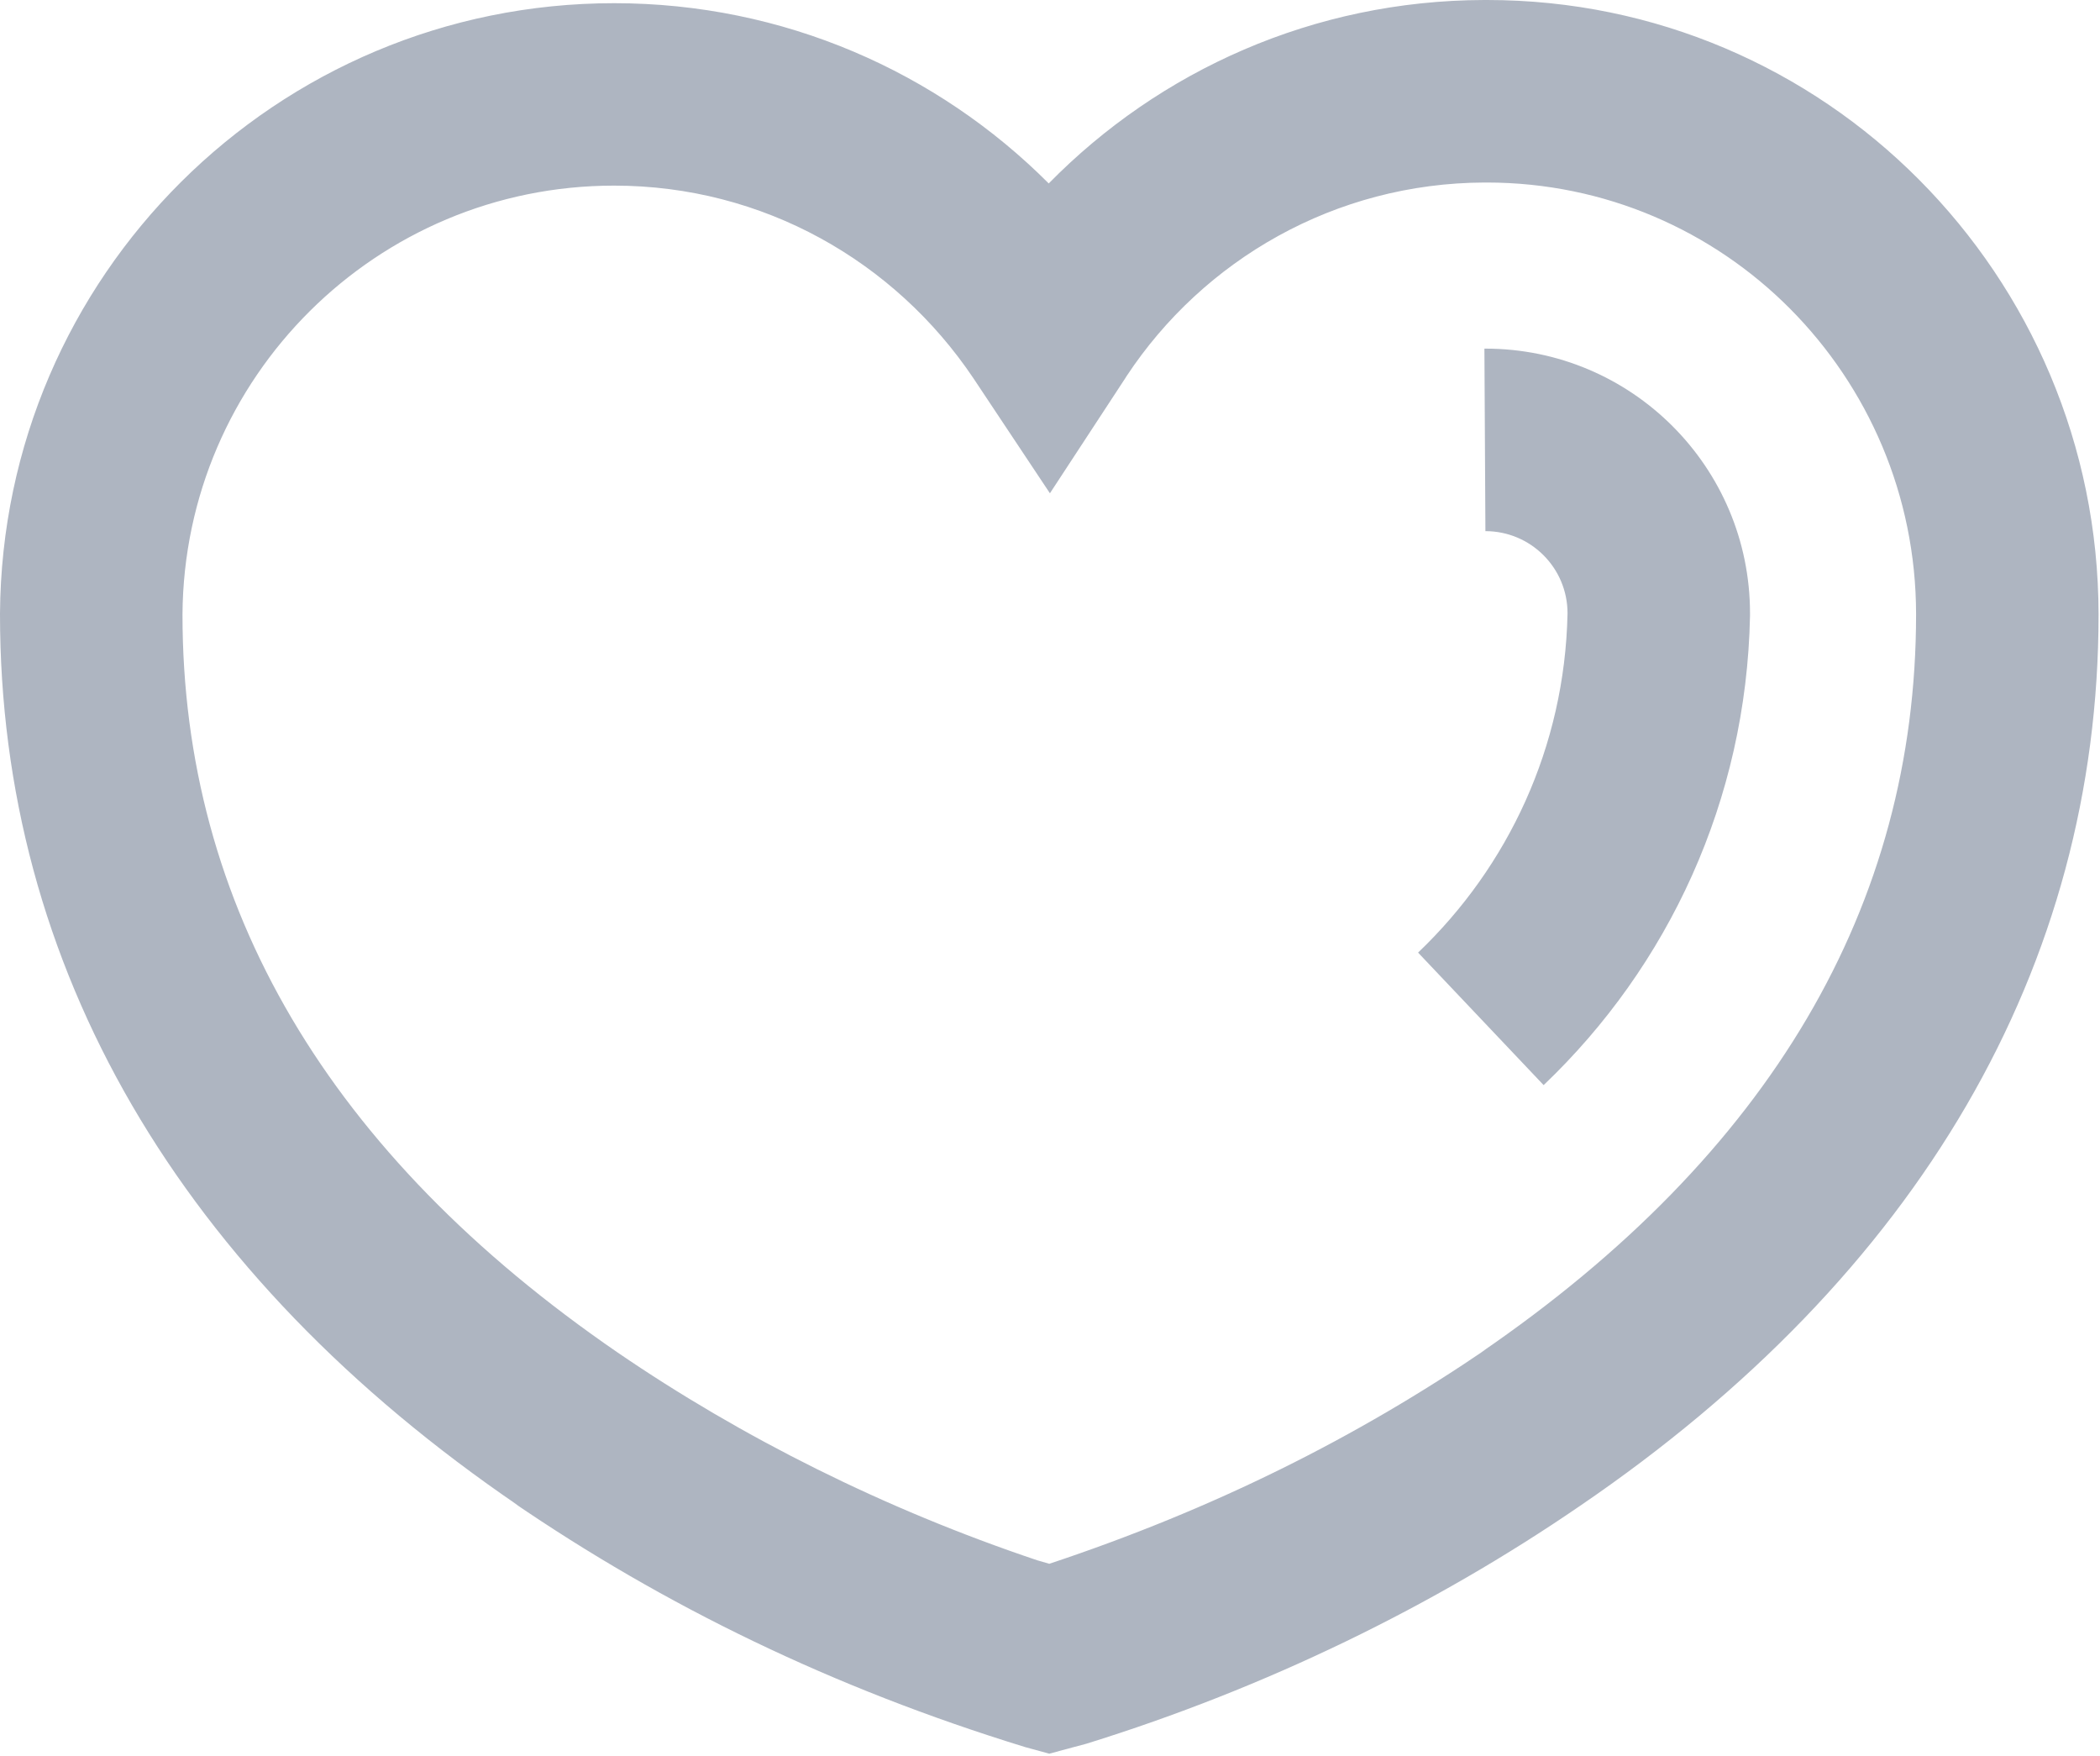 <?xml version="1.0" encoding="UTF-8"?> <svg xmlns="http://www.w3.org/2000/svg" viewBox="0 0 189.00 158.00" data-guides="{&quot;vertical&quot;:[],&quot;horizontal&quot;:[]}"><path fill="#aeb5c1" stroke="none" fill-opacity="1" stroke-width="1" stroke-opacity="1" id="tSvg1150ada1255" title="Path 1" d="M133.687 0C133.738 0 133.79 0 133.841 0C149.031 0 162.778 6.178 172.707 16.159C172.708 16.159 172.708 16.16 172.709 16.161C182.685 26.191 188.856 40.014 188.87 55.279C188.87 55.28 188.87 55.281 188.87 55.282C188.87 86.946 172.726 114.702 142.17 135.519C129.075 144.497 113.953 151.883 97.786 156.896C97.389 157.002 96.992 157.108 96.595 157.214C95.875 157.408 95.155 157.603 94.435 157.797C93.715 157.6 92.995 157.403 92.275 157.206C74.918 151.875 59.795 144.489 46.123 135.138C46.316 135.262 46.508 135.386 46.7 135.51C16.144 114.693 0 86.962 0 55.265C0 55.249 0 55.232 0 55.216C0.196 24.838 24.867 0.287 55.272 0.287C70.55 0.287 84.38 6.486 94.385 16.505C94.385 16.505 94.386 16.506 94.386 16.506C104.361 6.348 118.226 0.041 133.565 0C133.568 0 133.57 0 133.573 0C133.611 0 133.649 0 133.687 0ZM94.435 140.708C109.247 135.787 122.107 129.343 133.826 121.35C133.646 121.466 133.465 121.582 133.285 121.698C159.308 103.862 172.447 81.51 172.447 55.265C172.44 44.536 168.106 34.822 161.096 27.77C161.097 27.771 161.097 27.771 161.098 27.772C154.123 20.762 144.468 16.423 133.8 16.423C133.74 16.423 133.681 16.423 133.621 16.423C120.152 16.466 108.307 23.377 101.398 33.835C101.368 33.884 101.338 33.932 101.308 33.98C99.036 37.448 96.764 40.916 94.493 44.385C92.196 40.933 89.9 37.481 87.603 34.029C80.541 23.523 68.699 16.702 55.265 16.702C33.902 16.702 16.568 33.948 16.424 55.276C16.424 55.281 16.424 55.285 16.424 55.29C16.424 81.526 29.612 103.87 55.586 121.698C66.764 129.343 79.624 135.787 93.33 140.387C93.699 140.494 94.067 140.601 94.435 140.708ZM138.927 97.638C135.16 93.663 131.394 89.689 127.627 85.714C135.72 77.997 140.828 67.21 141.077 55.229C141.077 55.214 141.078 55.198 141.078 55.183C141.078 51.101 137.769 47.792 133.687 47.792C133.657 42.318 133.627 36.843 133.597 31.369C133.624 31.369 133.656 31.369 133.687 31.369C146.84 31.369 157.501 42.031 157.501 55.183C157.501 55.226 157.501 55.269 157.501 55.313C157.501 55.311 157.501 55.309 157.501 55.306C157.501 55.339 157.501 55.372 157.501 55.405C157.177 72.039 150.119 86.963 138.95 97.615C138.942 97.623 138.934 97.63 138.926 97.638C138.926 97.638 138.927 97.638 138.927 97.638Z"></path><defs></defs></svg> 